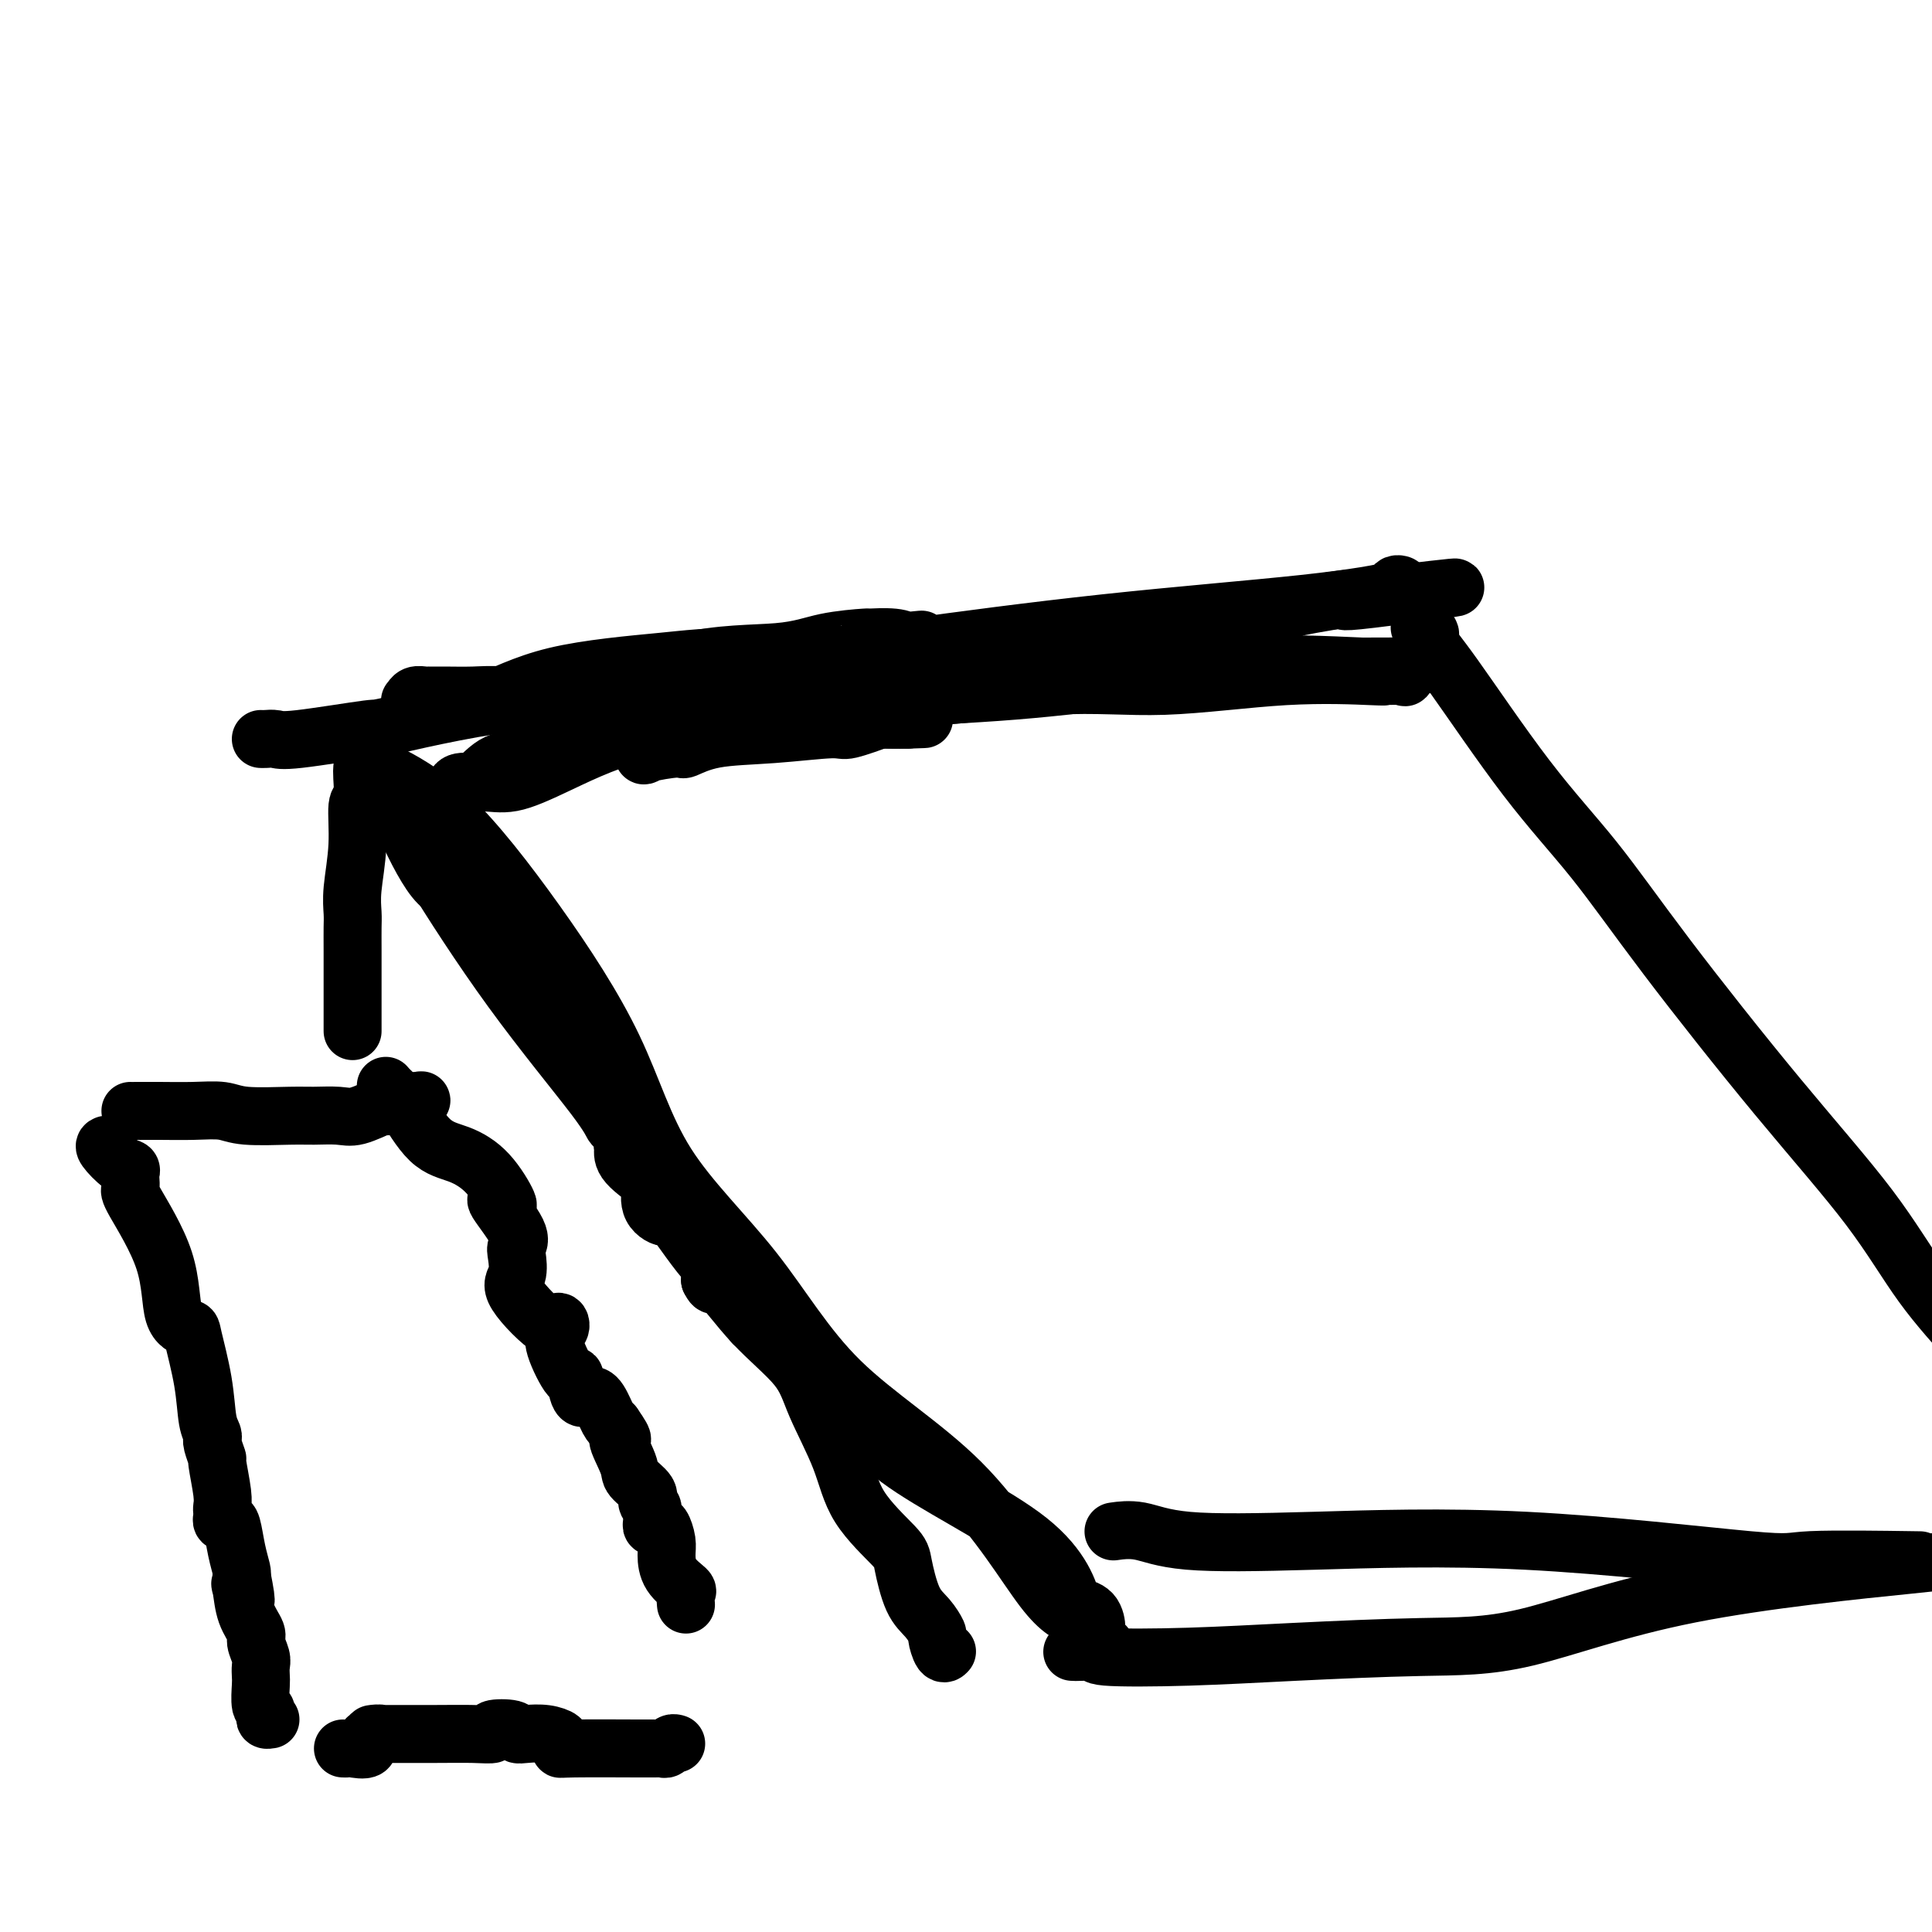 <svg viewBox='0 0 400 400' version='1.1' xmlns='http://www.w3.org/2000/svg' xmlns:xlink='http://www.w3.org/1999/xlink'><g fill='none' stroke='#000000' stroke-width='12' stroke-linecap='round' stroke-linejoin='round'><path d='M94,164c0.073,-0.842 0.145,-1.684 1,-2c0.855,-0.316 2.491,-0.105 3,0c0.509,0.105 -0.110,0.105 0,0c0.110,-0.105 0.950,-0.315 4,-1c3.050,-0.685 8.312,-1.844 14,-4c5.688,-2.156 11.803,-5.308 18,-7c6.197,-1.692 12.477,-1.924 15,-2c2.523,-0.076 1.288,0.005 1,0c-0.288,-0.005 0.370,-0.097 -1,0c-1.370,0.097 -4.770,0.384 -6,0c-1.230,-0.384 -0.292,-1.437 -1,-2c-0.708,-0.563 -3.062,-0.635 -5,0c-1.938,0.635 -3.459,1.979 -8,4c-4.541,2.021 -12.103,4.721 -17,6c-4.897,1.279 -7.130,1.137 -9,2c-1.870,0.863 -3.378,2.731 -5,4c-1.622,1.269 -3.356,1.939 -4,2c-0.644,0.061 -0.196,-0.488 1,-1c1.196,-0.512 3.140,-0.989 5,-1c1.860,-0.011 3.635,0.442 6,0c2.365,-0.442 5.319,-1.779 10,-4c4.681,-2.221 11.090,-5.327 19,-7c7.910,-1.673 17.322,-1.912 26,-2c8.678,-0.088 16.622,-0.025 21,0c4.378,0.025 5.189,0.013 6,0'/><path d='M188,149c7.611,-0.276 0.138,0.035 -3,0c-3.138,-0.035 -1.941,-0.414 -3,0c-1.059,0.414 -4.375,1.621 -6,2c-1.625,0.379 -1.557,-0.071 -4,0c-2.443,0.071 -7.395,0.663 -12,1c-4.605,0.337 -8.864,0.419 -12,1c-3.136,0.581 -5.150,1.662 -6,2c-0.850,0.338 -0.536,-0.065 -2,0c-1.464,0.065 -4.704,0.598 -6,1c-1.296,0.402 -0.646,0.672 0,0c0.646,-0.672 1.287,-2.287 2,-3c0.713,-0.713 1.496,-0.525 5,-1c3.504,-0.475 9.729,-1.613 15,-3c5.271,-1.387 9.590,-3.022 16,-4c6.410,-0.978 14.912,-1.299 23,-3c8.088,-1.701 15.764,-4.782 24,-7c8.236,-2.218 17.034,-3.575 25,-4c7.966,-0.425 15.101,0.080 18,0c2.899,-0.080 1.561,-0.745 1,-1c-0.561,-0.255 -0.346,-0.099 -1,0c-0.654,0.099 -2.176,0.142 -3,0c-0.824,-0.142 -0.950,-0.469 -4,0c-3.050,0.469 -9.025,1.735 -15,3'/><path d='M240,133c-5.586,0.807 -8.549,1.825 -14,3c-5.451,1.175 -13.388,2.507 -21,3c-7.612,0.493 -14.897,0.146 -19,0c-4.103,-0.146 -5.024,-0.092 -14,1c-8.976,1.092 -26.006,3.221 -39,4c-12.994,0.779 -21.950,0.209 -27,0c-5.050,-0.209 -6.192,-0.056 -8,0c-1.808,0.056 -4.281,0.014 -6,0c-1.719,-0.014 -2.685,0.000 -3,0c-0.315,-0.000 0.020,-0.014 0,0c-0.020,0.014 -0.395,0.056 -1,0c-0.605,-0.056 -1.439,-0.211 -2,0c-0.561,0.211 -0.850,0.789 -1,1c-0.150,0.211 -0.162,0.055 0,0c0.162,-0.055 0.498,-0.011 1,0c0.502,0.011 1.169,-0.013 2,0c0.831,0.013 1.825,0.064 3,0c1.175,-0.064 2.529,-0.242 4,0c1.471,0.242 3.059,0.904 6,0c2.941,-0.904 7.237,-3.373 14,-5c6.763,-1.627 15.995,-2.411 22,-3c6.005,-0.589 8.785,-0.983 16,-1c7.215,-0.017 18.866,0.341 25,0c6.134,-0.341 6.753,-1.383 7,-2c0.247,-0.617 0.124,-0.808 0,-1'/><path d='M185,133c10.985,-1.099 3.447,-0.348 1,0c-2.447,0.348 0.196,0.291 1,0c0.804,-0.291 -0.230,-0.817 -2,-1c-1.770,-0.183 -4.274,-0.024 -5,0c-0.726,0.024 0.327,-0.087 -1,0c-1.327,0.087 -5.032,0.374 -8,1c-2.968,0.626 -5.197,1.592 -10,2c-4.803,0.408 -12.178,0.257 -19,2c-6.822,1.743 -13.091,5.381 -18,7c-4.909,1.619 -8.460,1.220 -10,1c-1.540,-0.220 -1.070,-0.262 -1,0c0.070,0.262 -0.259,0.827 0,1c0.259,0.173 1.106,-0.048 1,0c-0.106,0.048 -1.166,0.363 2,0c3.166,-0.363 10.559,-1.405 19,-3c8.441,-1.595 17.929,-3.742 25,-5c7.071,-1.258 11.726,-1.625 15,-2c3.274,-0.375 5.167,-0.757 14,-2c8.833,-1.243 24.604,-3.347 40,-5c15.396,-1.653 30.415,-2.855 41,-4c10.585,-1.145 16.734,-2.231 19,-3c2.266,-0.769 0.647,-1.220 0,-1c-0.647,0.220 -0.324,1.110 0,2'/><path d='M289,123c26.120,-3.160 3.919,-0.061 -5,1c-8.919,1.061 -4.556,0.085 -5,0c-0.444,-0.085 -5.696,0.721 -12,2c-6.304,1.279 -13.659,3.032 -22,5c-8.341,1.968 -17.668,4.152 -25,5c-7.332,0.848 -12.670,0.361 -20,2c-7.330,1.639 -16.652,5.405 -25,7c-8.348,1.595 -15.721,1.019 -18,1c-2.279,-0.019 0.536,0.520 0,1c-0.536,0.480 -4.422,0.902 -8,1c-3.578,0.098 -6.848,-0.128 -7,0c-0.152,0.128 2.814,0.611 5,0c2.186,-0.611 3.592,-2.316 4,-3c0.408,-0.684 -0.183,-0.349 5,0c5.183,0.349 16.139,0.710 28,0c11.861,-0.710 24.625,-2.491 34,-3c9.375,-0.509 15.359,0.255 23,0c7.641,-0.255 16.937,-1.531 25,-2c8.063,-0.469 14.892,-0.133 18,0c3.108,0.133 2.494,0.064 3,0c0.506,-0.064 2.133,-0.122 3,0c0.867,0.122 0.973,0.425 1,0c0.027,-0.425 -0.024,-1.578 0,-2c0.024,-0.422 0.122,-0.114 1,0c0.878,0.114 2.537,0.032 1,0c-1.537,-0.032 -6.268,-0.016 -11,0'/><path d='M282,138c-6.401,-0.265 -17.403,-0.928 -29,0c-11.597,0.928 -23.788,3.448 -43,5c-19.212,1.552 -45.445,2.136 -63,2c-17.555,-0.136 -26.433,-0.993 -37,0c-10.567,0.993 -22.824,3.835 -28,5c-5.176,1.165 -3.271,0.652 -6,1c-2.729,0.348 -10.090,1.557 -14,2c-3.910,0.443 -4.368,0.119 -5,0c-0.632,-0.119 -1.440,-0.032 -2,0c-0.560,0.032 -0.874,0.009 -1,0c-0.126,-0.009 -0.063,-0.005 0,0'/><path d='M76,158c-0.174,-0.087 -0.348,-0.174 0,0c0.348,0.174 1.219,0.609 4,2c2.781,1.391 7.473,3.738 13,9c5.527,5.262 11.891,13.438 18,22c6.109,8.562 11.963,17.511 16,26c4.037,8.489 6.255,16.520 11,24c4.745,7.480 12.015,14.411 18,22c5.985,7.589 10.685,15.837 18,23c7.315,7.163 17.247,13.243 25,21c7.753,7.757 13.329,17.192 17,22c3.671,4.808 5.439,4.990 7,6c1.561,1.010 2.916,2.848 4,4c1.084,1.152 1.897,1.619 2,2c0.103,0.381 -0.505,0.675 -1,0c-0.495,-0.675 -0.876,-2.319 -1,-3c-0.124,-0.681 0.010,-0.400 0,-1c-0.010,-0.600 -0.163,-2.082 -1,-3c-0.837,-0.918 -2.358,-1.274 -3,-1c-0.642,0.274 -0.407,1.177 -1,-1c-0.593,-2.177 -2.015,-7.433 -9,-13c-6.985,-5.567 -19.532,-11.445 -27,-17c-7.468,-5.555 -9.857,-10.788 -12,-14c-2.143,-3.212 -4.038,-4.403 -7,-7c-2.962,-2.597 -6.989,-6.599 -9,-8c-2.011,-1.401 -2.005,-0.200 -2,1'/><path d='M156,274c-5.716,-6.982 -5.007,-10.439 -5,-11c0.007,-0.561 -0.689,1.772 -3,0c-2.311,-1.772 -6.236,-7.648 -8,-10c-1.764,-2.352 -1.366,-1.178 -2,-1c-0.634,0.178 -2.299,-0.638 -3,-2c-0.701,-1.362 -0.438,-3.269 0,-4c0.438,-0.731 1.050,-0.288 0,-1c-1.050,-0.712 -3.761,-2.581 -5,-4c-1.239,-1.419 -1.007,-2.389 -1,-3c0.007,-0.611 -0.210,-0.864 0,-1c0.210,-0.136 0.848,-0.155 0,-2c-0.848,-1.845 -3.181,-5.516 -4,-7c-0.819,-1.484 -0.125,-0.781 0,-1c0.125,-0.219 -0.319,-1.358 -1,-2c-0.681,-0.642 -1.598,-0.786 -2,-2c-0.402,-1.214 -0.288,-3.499 0,-4c0.288,-0.501 0.749,0.782 0,0c-0.749,-0.782 -2.708,-3.631 -4,-5c-1.292,-1.369 -1.916,-1.260 -3,-3c-1.084,-1.740 -2.629,-5.328 -5,-9c-2.371,-3.672 -5.568,-7.426 -8,-10c-2.432,-2.574 -4.099,-3.967 -5,-5c-0.901,-1.033 -1.036,-1.705 -2,-2c-0.964,-0.295 -2.758,-0.212 -5,-3c-2.242,-2.788 -4.931,-8.448 -6,-11c-1.069,-2.552 -0.519,-1.995 -1,-2c-0.481,-0.005 -1.995,-0.573 -3,-1c-1.005,-0.427 -1.503,-0.714 -2,-1'/><path d='M78,167c-4.969,-5.530 -1.390,-1.855 0,-1c1.390,0.855 0.592,-1.111 0,-2c-0.592,-0.889 -0.979,-0.700 -1,-1c-0.021,-0.300 0.322,-1.090 0,-1c-0.322,0.090 -1.309,1.059 0,3c1.309,1.941 4.914,4.853 7,7c2.086,2.147 2.655,3.529 6,9c3.345,5.471 9.468,15.030 16,24c6.532,8.970 13.473,17.352 17,22c3.527,4.648 3.640,5.563 4,6c0.360,0.437 0.966,0.396 3,3c2.034,2.604 5.494,7.854 7,10c1.506,2.146 1.058,1.188 1,1c-0.058,-0.188 0.275,0.394 1,1c0.725,0.606 1.841,1.237 2,2c0.159,0.763 -0.638,1.658 0,3c0.638,1.342 2.710,3.131 4,5c1.290,1.869 1.797,3.820 2,5c0.203,1.180 0.101,1.590 0,2'/><path d='M147,265c1.090,2.183 0.817,0.142 2,1c1.183,0.858 3.824,4.617 7,8c3.176,3.383 6.886,6.391 9,9c2.114,2.609 2.632,4.820 4,8c1.368,3.180 3.587,7.331 5,11c1.413,3.669 2.020,6.858 4,10c1.980,3.142 5.333,6.236 7,8c1.667,1.764 1.647,2.196 2,4c0.353,1.804 1.078,4.978 2,7c0.922,2.022 2.041,2.892 3,4c0.959,1.108 1.760,2.455 2,3c0.240,0.545 -0.079,0.290 0,1c0.079,0.710 0.557,2.386 1,3c0.443,0.614 0.850,0.165 1,0c0.150,-0.165 0.043,-0.047 0,0c-0.043,0.047 -0.021,0.024 0,0'/><path d='M222,342c0.463,0.029 0.927,0.057 2,0c1.073,-0.057 2.757,-0.201 3,0c0.243,0.201 -0.955,0.747 2,1c2.955,0.253 10.063,0.211 17,0c6.937,-0.211 13.702,-0.593 22,-1c8.298,-0.407 18.130,-0.841 26,-1c7.870,-0.159 13.780,-0.043 22,-2c8.220,-1.957 18.752,-5.989 34,-9c15.248,-3.011 35.214,-5.003 45,-6c9.786,-0.997 9.393,-0.998 9,-1'/><path d='M395,323c2.162,0.032 4.325,0.064 0,0c-4.325,-0.064 -15.137,-0.225 -20,0c-4.863,0.225 -3.776,0.837 -13,0c-9.224,-0.837 -28.760,-3.124 -46,-4c-17.240,-0.876 -32.186,-0.340 -44,0c-11.814,0.340 -20.497,0.483 -26,0c-5.503,-0.483 -7.828,-1.592 -10,-2c-2.172,-0.408 -4.192,-0.117 -5,0c-0.808,0.117 -0.404,0.058 0,0'/><path d='M295,130c-0.664,-0.072 -1.327,-0.143 -1,0c0.327,0.143 1.646,0.501 2,1c0.354,0.499 -0.257,1.141 0,2c0.257,0.859 1.381,1.937 5,7c3.619,5.063 9.732,14.111 15,21c5.268,6.889 9.692,11.618 14,17c4.308,5.382 8.500,11.417 15,20c6.500,8.583 15.309,19.713 23,29c7.691,9.287 14.263,16.731 19,23c4.737,6.269 7.639,11.363 11,16c3.361,4.637 7.180,8.819 11,13'/><path d='M75,159c-0.033,0.405 -0.065,0.810 0,2c0.065,1.190 0.228,3.165 0,4c-0.228,0.835 -0.846,0.530 -1,2c-0.154,1.470 0.155,4.716 0,8c-0.155,3.284 -0.774,6.607 -1,9c-0.226,2.393 -0.061,3.856 0,5c0.061,1.144 0.016,1.967 0,3c-0.016,1.033 -0.004,2.274 0,5c0.004,2.726 0.001,6.937 0,9c-0.001,2.063 -0.000,1.979 0,3c0.000,1.021 0.000,3.149 0,4c-0.000,0.851 -0.000,0.426 0,0'/><path d='M27,230c0.026,0.002 0.053,0.004 1,0c0.947,-0.004 2.816,-0.015 5,0c2.184,0.015 4.683,0.057 7,0c2.317,-0.057 4.451,-0.212 6,0c1.549,0.212 2.513,0.791 5,1c2.487,0.209 6.499,0.048 9,0c2.501,-0.048 3.493,0.015 5,0c1.507,-0.015 3.531,-0.109 5,0c1.469,0.109 2.383,0.422 4,0c1.617,-0.422 3.937,-1.577 5,-2c1.063,-0.423 0.870,-0.113 1,0c0.130,0.113 0.582,0.027 1,0c0.418,-0.027 0.803,0.003 1,0c0.197,-0.003 0.207,-0.039 1,0c0.793,0.039 2.369,0.154 3,0c0.631,-0.154 0.315,-0.577 0,-1'/><path d='M86,228c2.067,-0.435 1.234,-0.024 0,0c-1.234,0.024 -2.871,-0.340 -4,-1c-1.129,-0.660 -1.751,-1.617 -2,-2c-0.249,-0.383 -0.124,-0.191 0,0'/><path d='M80,226c0.340,-0.221 0.680,-0.442 1,0c0.320,0.442 0.622,1.545 1,2c0.378,0.455 0.834,0.260 1,0c0.166,-0.260 0.042,-0.587 1,1c0.958,1.587 2.997,5.088 5,7c2.003,1.912 3.969,2.234 6,3c2.031,0.766 4.129,1.976 6,4c1.871,2.024 3.517,4.860 4,6c0.483,1.140 -0.197,0.583 -1,0c-0.803,-0.583 -1.730,-1.190 -1,0c0.730,1.190 3.117,4.179 4,6c0.883,1.821 0.261,2.473 0,3c-0.261,0.527 -0.160,0.929 0,2c0.160,1.071 0.379,2.812 0,4c-0.379,1.188 -1.356,1.824 0,4c1.356,2.176 5.043,5.892 7,7c1.957,1.108 2.182,-0.392 2,-1c-0.182,-0.608 -0.770,-0.325 -1,0c-0.230,0.325 -0.101,0.692 0,1c0.101,0.308 0.173,0.557 0,1c-0.173,0.443 -0.590,1.082 0,3c0.590,1.918 2.188,5.117 3,6c0.812,0.883 0.837,-0.548 1,0c0.163,0.548 0.464,3.075 1,4c0.536,0.925 1.309,0.248 2,0c0.691,-0.248 1.301,-0.067 2,1c0.699,1.067 1.485,3.019 2,4c0.515,0.981 0.757,0.990 1,1'/><path d='M127,295c3.202,4.591 1.207,2.568 1,3c-0.207,0.432 1.374,3.320 2,5c0.626,1.680 0.297,2.151 1,3c0.703,0.849 2.437,2.076 3,3c0.563,0.924 -0.046,1.543 0,2c0.046,0.457 0.747,0.750 1,1c0.253,0.250 0.056,0.457 0,1c-0.056,0.543 0.027,1.423 0,2c-0.027,0.577 -0.165,0.853 0,1c0.165,0.147 0.633,0.167 1,0c0.367,-0.167 0.631,-0.521 1,0c0.369,0.521 0.841,1.917 1,3c0.159,1.083 0.004,1.853 0,3c-0.004,1.147 0.143,2.672 1,4c0.857,1.328 2.426,2.459 3,3c0.574,0.541 0.155,0.492 0,1c-0.155,0.508 -0.044,1.574 0,2c0.044,0.426 0.022,0.213 0,0'/><path d='M22,237c-0.279,0.106 -0.558,0.212 0,1c0.558,0.788 1.954,2.257 3,3c1.046,0.743 1.742,0.761 2,1c0.258,0.239 0.076,0.698 0,1c-0.076,0.302 -0.048,0.448 0,1c0.048,0.552 0.115,1.511 0,2c-0.115,0.489 -0.411,0.510 1,3c1.411,2.490 4.528,7.450 6,12c1.472,4.550 1.297,8.689 2,11c0.703,2.311 2.283,2.794 3,3c0.717,0.206 0.570,0.136 1,2c0.430,1.864 1.436,5.662 2,9c0.564,3.338 0.686,6.216 1,8c0.314,1.784 0.820,2.476 1,3c0.180,0.524 0.033,0.881 0,1c-0.033,0.119 0.047,-0.001 0,0c-0.047,0.001 -0.223,0.122 0,1c0.223,0.878 0.844,2.511 1,3c0.156,0.489 -0.154,-0.168 0,1c0.154,1.168 0.773,4.159 1,6c0.227,1.841 0.064,2.532 0,3c-0.064,0.468 -0.028,0.714 0,1c0.028,0.286 0.049,0.614 0,1c-0.049,0.386 -0.167,0.832 0,1c0.167,0.168 0.619,0.059 1,0c0.381,-0.059 0.690,-0.067 1,1c0.310,1.067 0.622,3.210 1,5c0.378,1.790 0.822,3.226 1,4c0.178,0.774 0.089,0.887 0,1'/><path d='M50,326c1.709,8.635 0.481,4.721 0,3c-0.481,-1.721 -0.216,-1.250 0,0c0.216,1.250 0.384,3.279 1,5c0.616,1.721 1.682,3.133 2,4c0.318,0.867 -0.111,1.189 0,2c0.111,0.811 0.761,2.112 1,3c0.239,0.888 0.068,1.361 0,2c-0.068,0.639 -0.032,1.442 0,2c0.032,0.558 0.060,0.871 0,2c-0.060,1.129 -0.209,3.073 0,4c0.209,0.927 0.774,0.837 1,1c0.226,0.163 0.112,0.580 0,1c-0.112,0.420 -0.222,0.844 0,1c0.222,0.156 0.778,0.045 1,0c0.222,-0.045 0.111,-0.022 0,0'/><path d='M71,362c0.401,0.017 0.802,0.034 1,0c0.198,-0.034 0.192,-0.118 1,0c0.808,0.118 2.429,0.438 3,0c0.571,-0.438 0.093,-1.634 0,-2c-0.093,-0.366 0.198,0.098 1,0c0.802,-0.098 2.114,-0.759 2,-1c-0.114,-0.241 -1.654,-0.064 -2,0c-0.346,0.064 0.502,0.014 3,0c2.498,-0.014 6.645,0.009 10,0c3.355,-0.009 5.917,-0.051 8,0c2.083,0.051 3.687,0.196 4,0c0.313,-0.196 -0.664,-0.733 0,-1c0.664,-0.267 2.970,-0.265 4,0c1.030,0.265 0.784,0.792 1,1c0.216,0.208 0.896,0.098 2,0c1.104,-0.098 2.634,-0.184 4,0c1.366,0.184 2.567,0.638 3,1c0.433,0.362 0.097,0.633 0,1c-0.097,0.367 0.044,0.830 0,1c-0.044,0.170 -0.271,0.046 3,0c3.271,-0.046 10.042,-0.012 13,0c2.958,0.012 2.102,0.004 2,0c-0.102,-0.004 0.550,-0.005 1,0c0.450,0.005 0.699,0.015 1,0c0.301,-0.015 0.655,-0.057 1,0c0.345,0.057 0.680,0.211 1,0c0.320,-0.211 0.625,-0.788 1,-1c0.375,-0.212 0.822,-0.061 1,0c0.178,0.061 0.089,0.030 0,0'/></g>
</svg>